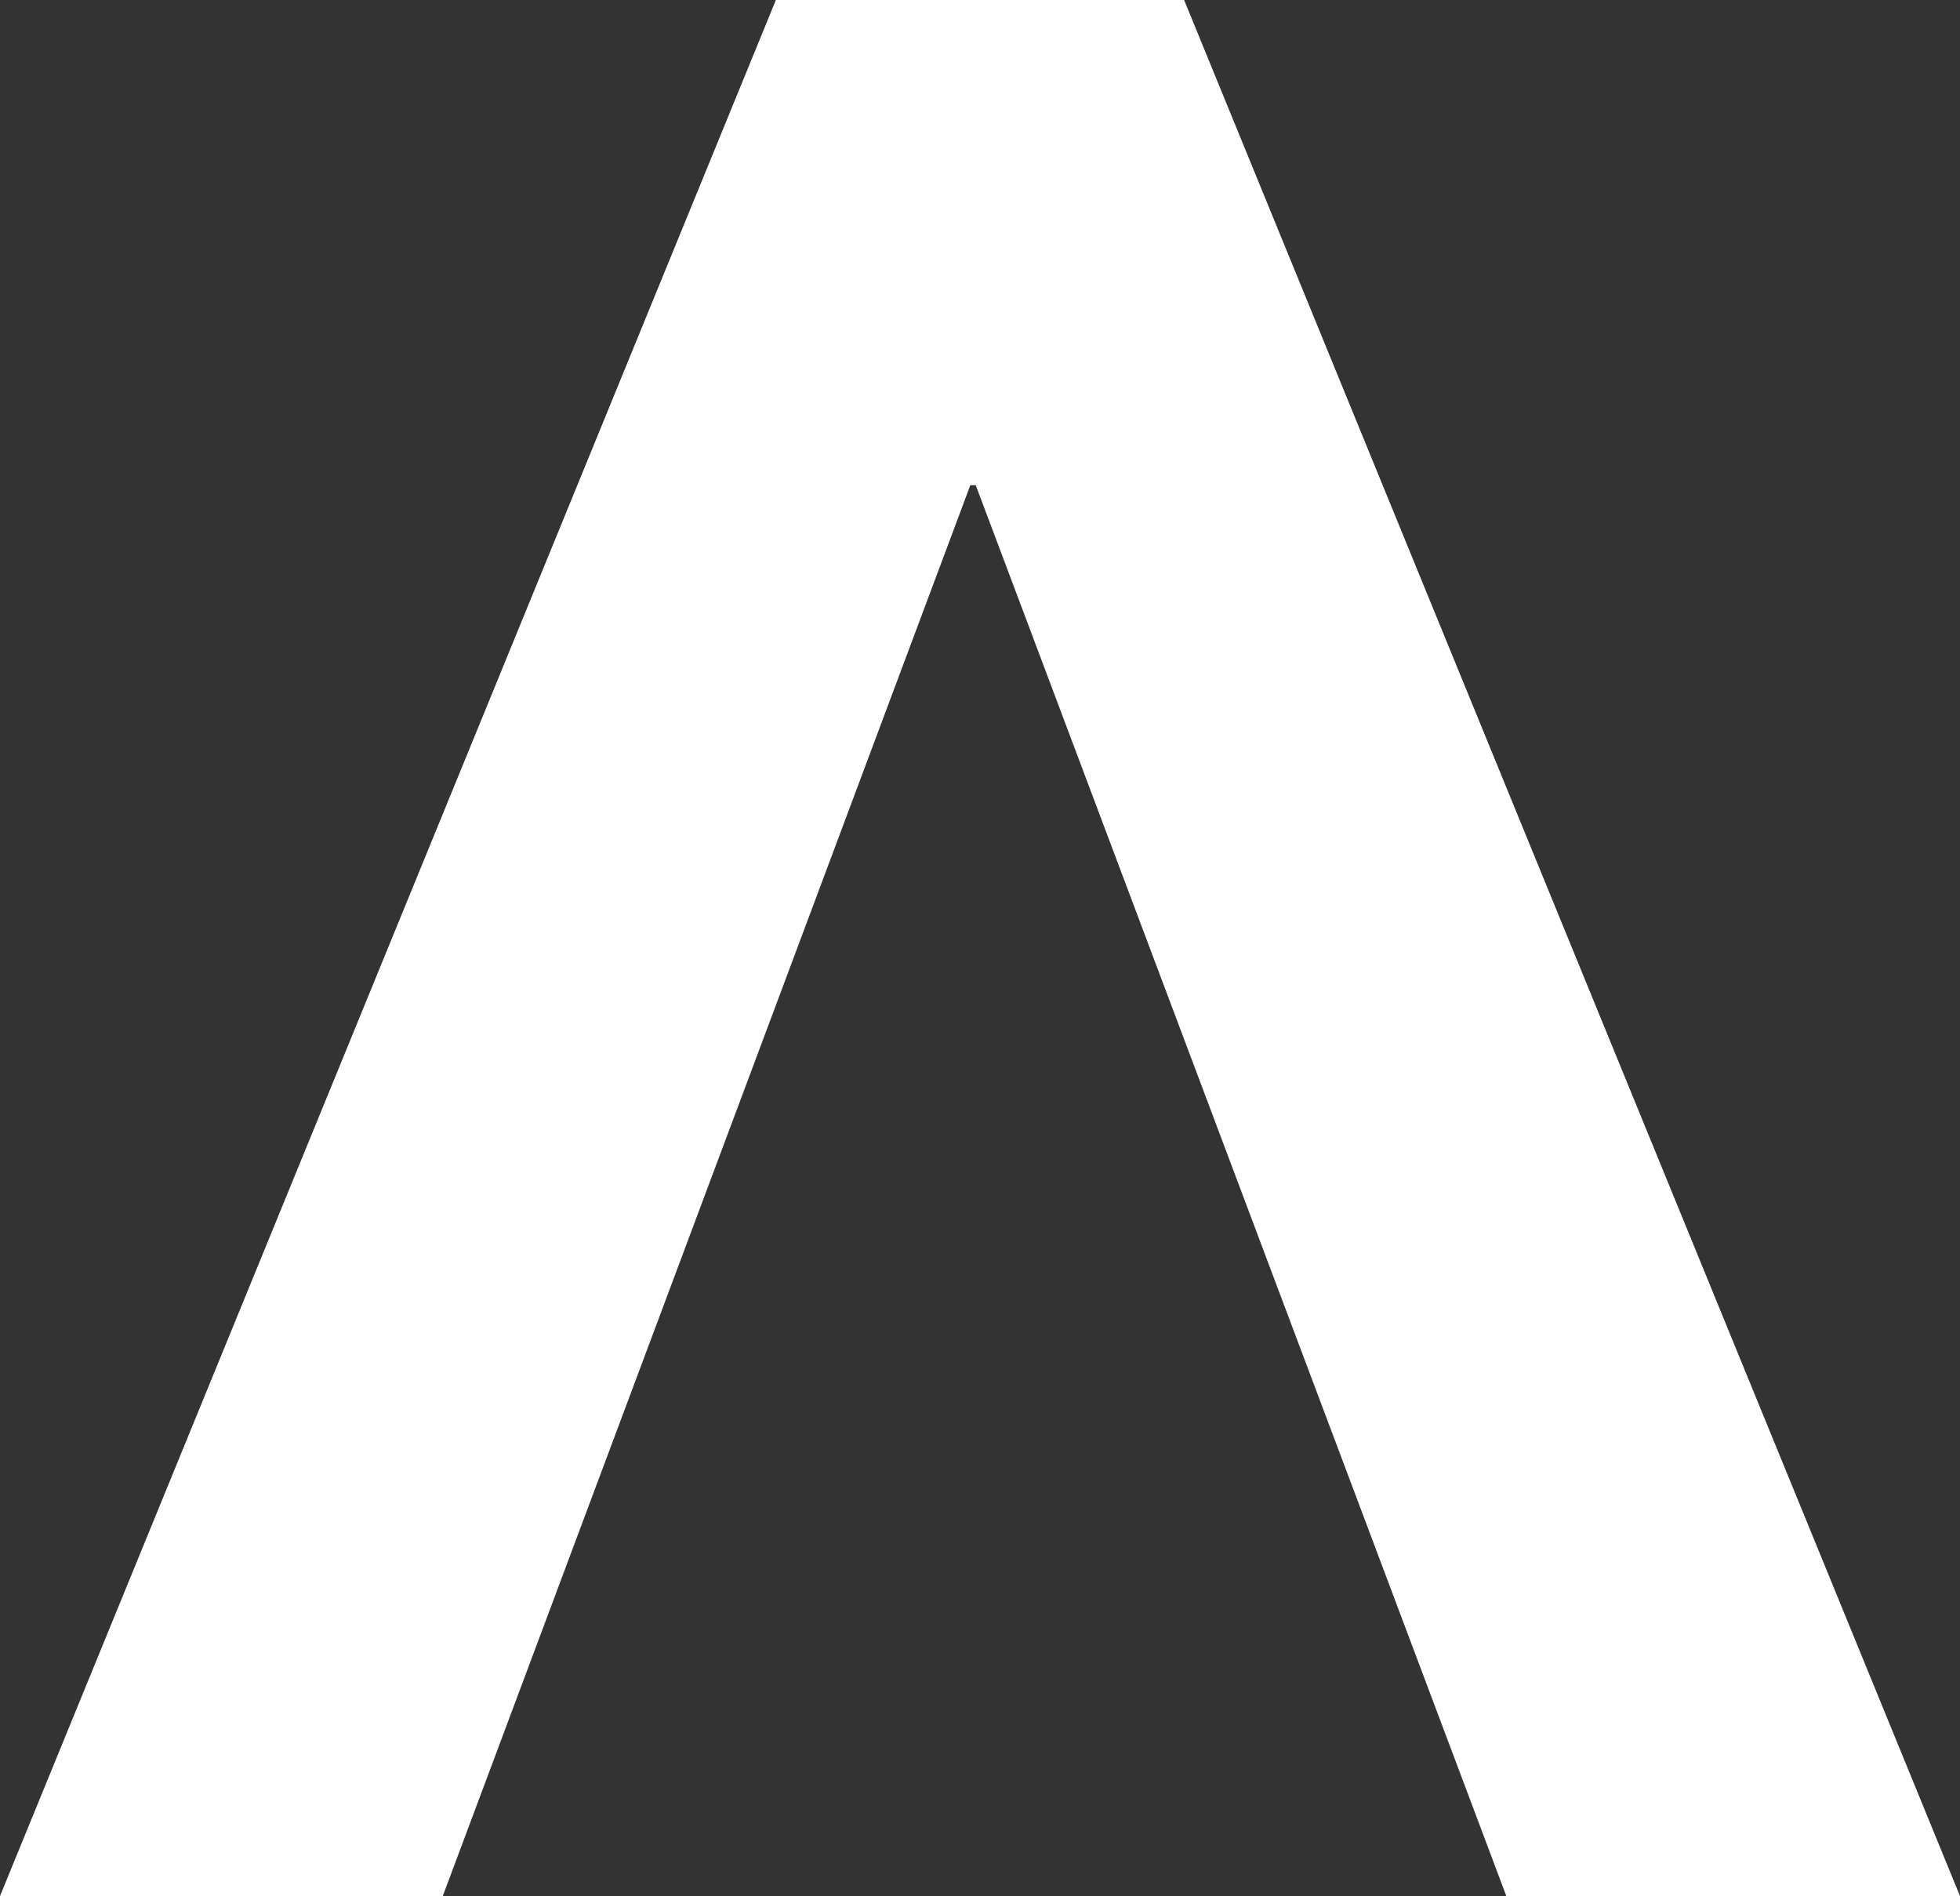 <svg id="Layer_1" data-name="Layer 1" xmlns="http://www.w3.org/2000/svg" viewBox="0 0 32.36 31.3">
  <rect x="0" y="0" width="32.36" height="31.3" fill="#333333" stroke="none"/>
  <polygon points="19.55 0 12.81 0 0 31.3 7.31 31.3 16.02 8.01 16.11 8.01 24.87 31.3 32.36 31.3 19.55 0" style="fill: #fff"/>
</svg>
